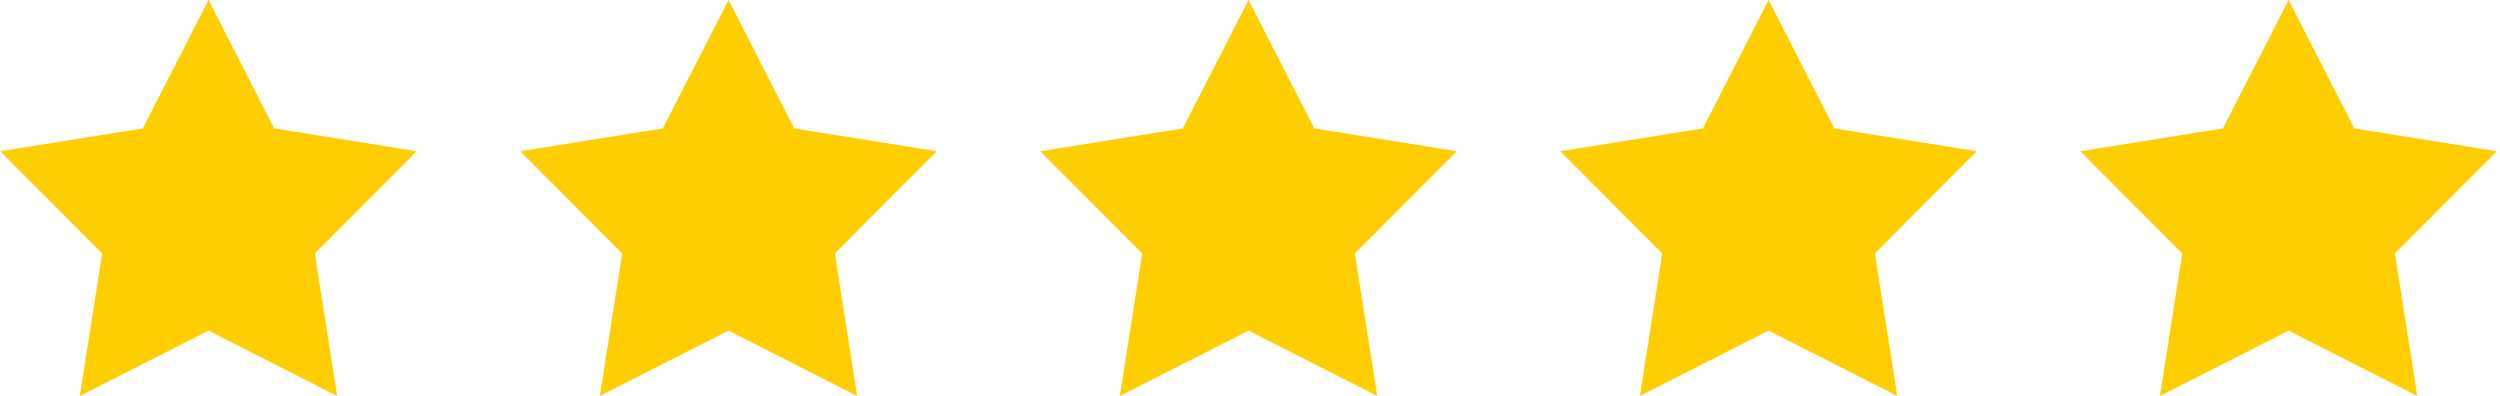<svg xmlns="http://www.w3.org/2000/svg" id="Layer_1" viewBox="0 0 292.78 46.37"><defs><style>      .st0 {        fill: #ffce00;      }    </style></defs><polygon class="st0" points="146.22 0 153.92 15.04 170.6 17.71 158.67 29.68 161.29 46.37 146.22 38.72 131.15 46.37 133.77 29.68 121.84 17.71 138.52 15.04 146.22 0"></polygon><polygon class="st0" points="207.12 0 214.82 15.04 231.5 17.71 219.57 29.68 222.19 46.37 207.12 38.72 192.05 46.37 194.67 29.68 182.74 17.71 199.43 15.04 207.12 0"></polygon><polygon class="st0" points="268.02 0 275.72 15.04 292.4 17.71 280.47 29.68 283.09 46.37 268.02 38.72 252.96 46.37 255.57 29.68 243.64 17.71 260.33 15.04 268.02 0"></polygon><polygon class="st0" points="85.32 0 93.01 15.04 109.7 17.71 97.77 29.68 100.38 46.37 85.32 38.72 70.25 46.37 72.87 29.68 60.94 17.71 77.62 15.04 85.32 0"></polygon><polygon class="st0" points="24.42 0 32.11 15.04 48.8 17.71 36.87 29.68 39.48 46.37 24.42 38.72 9.35 46.37 11.97 29.68 .04 17.71 16.72 15.04 24.42 0"></polygon></svg>